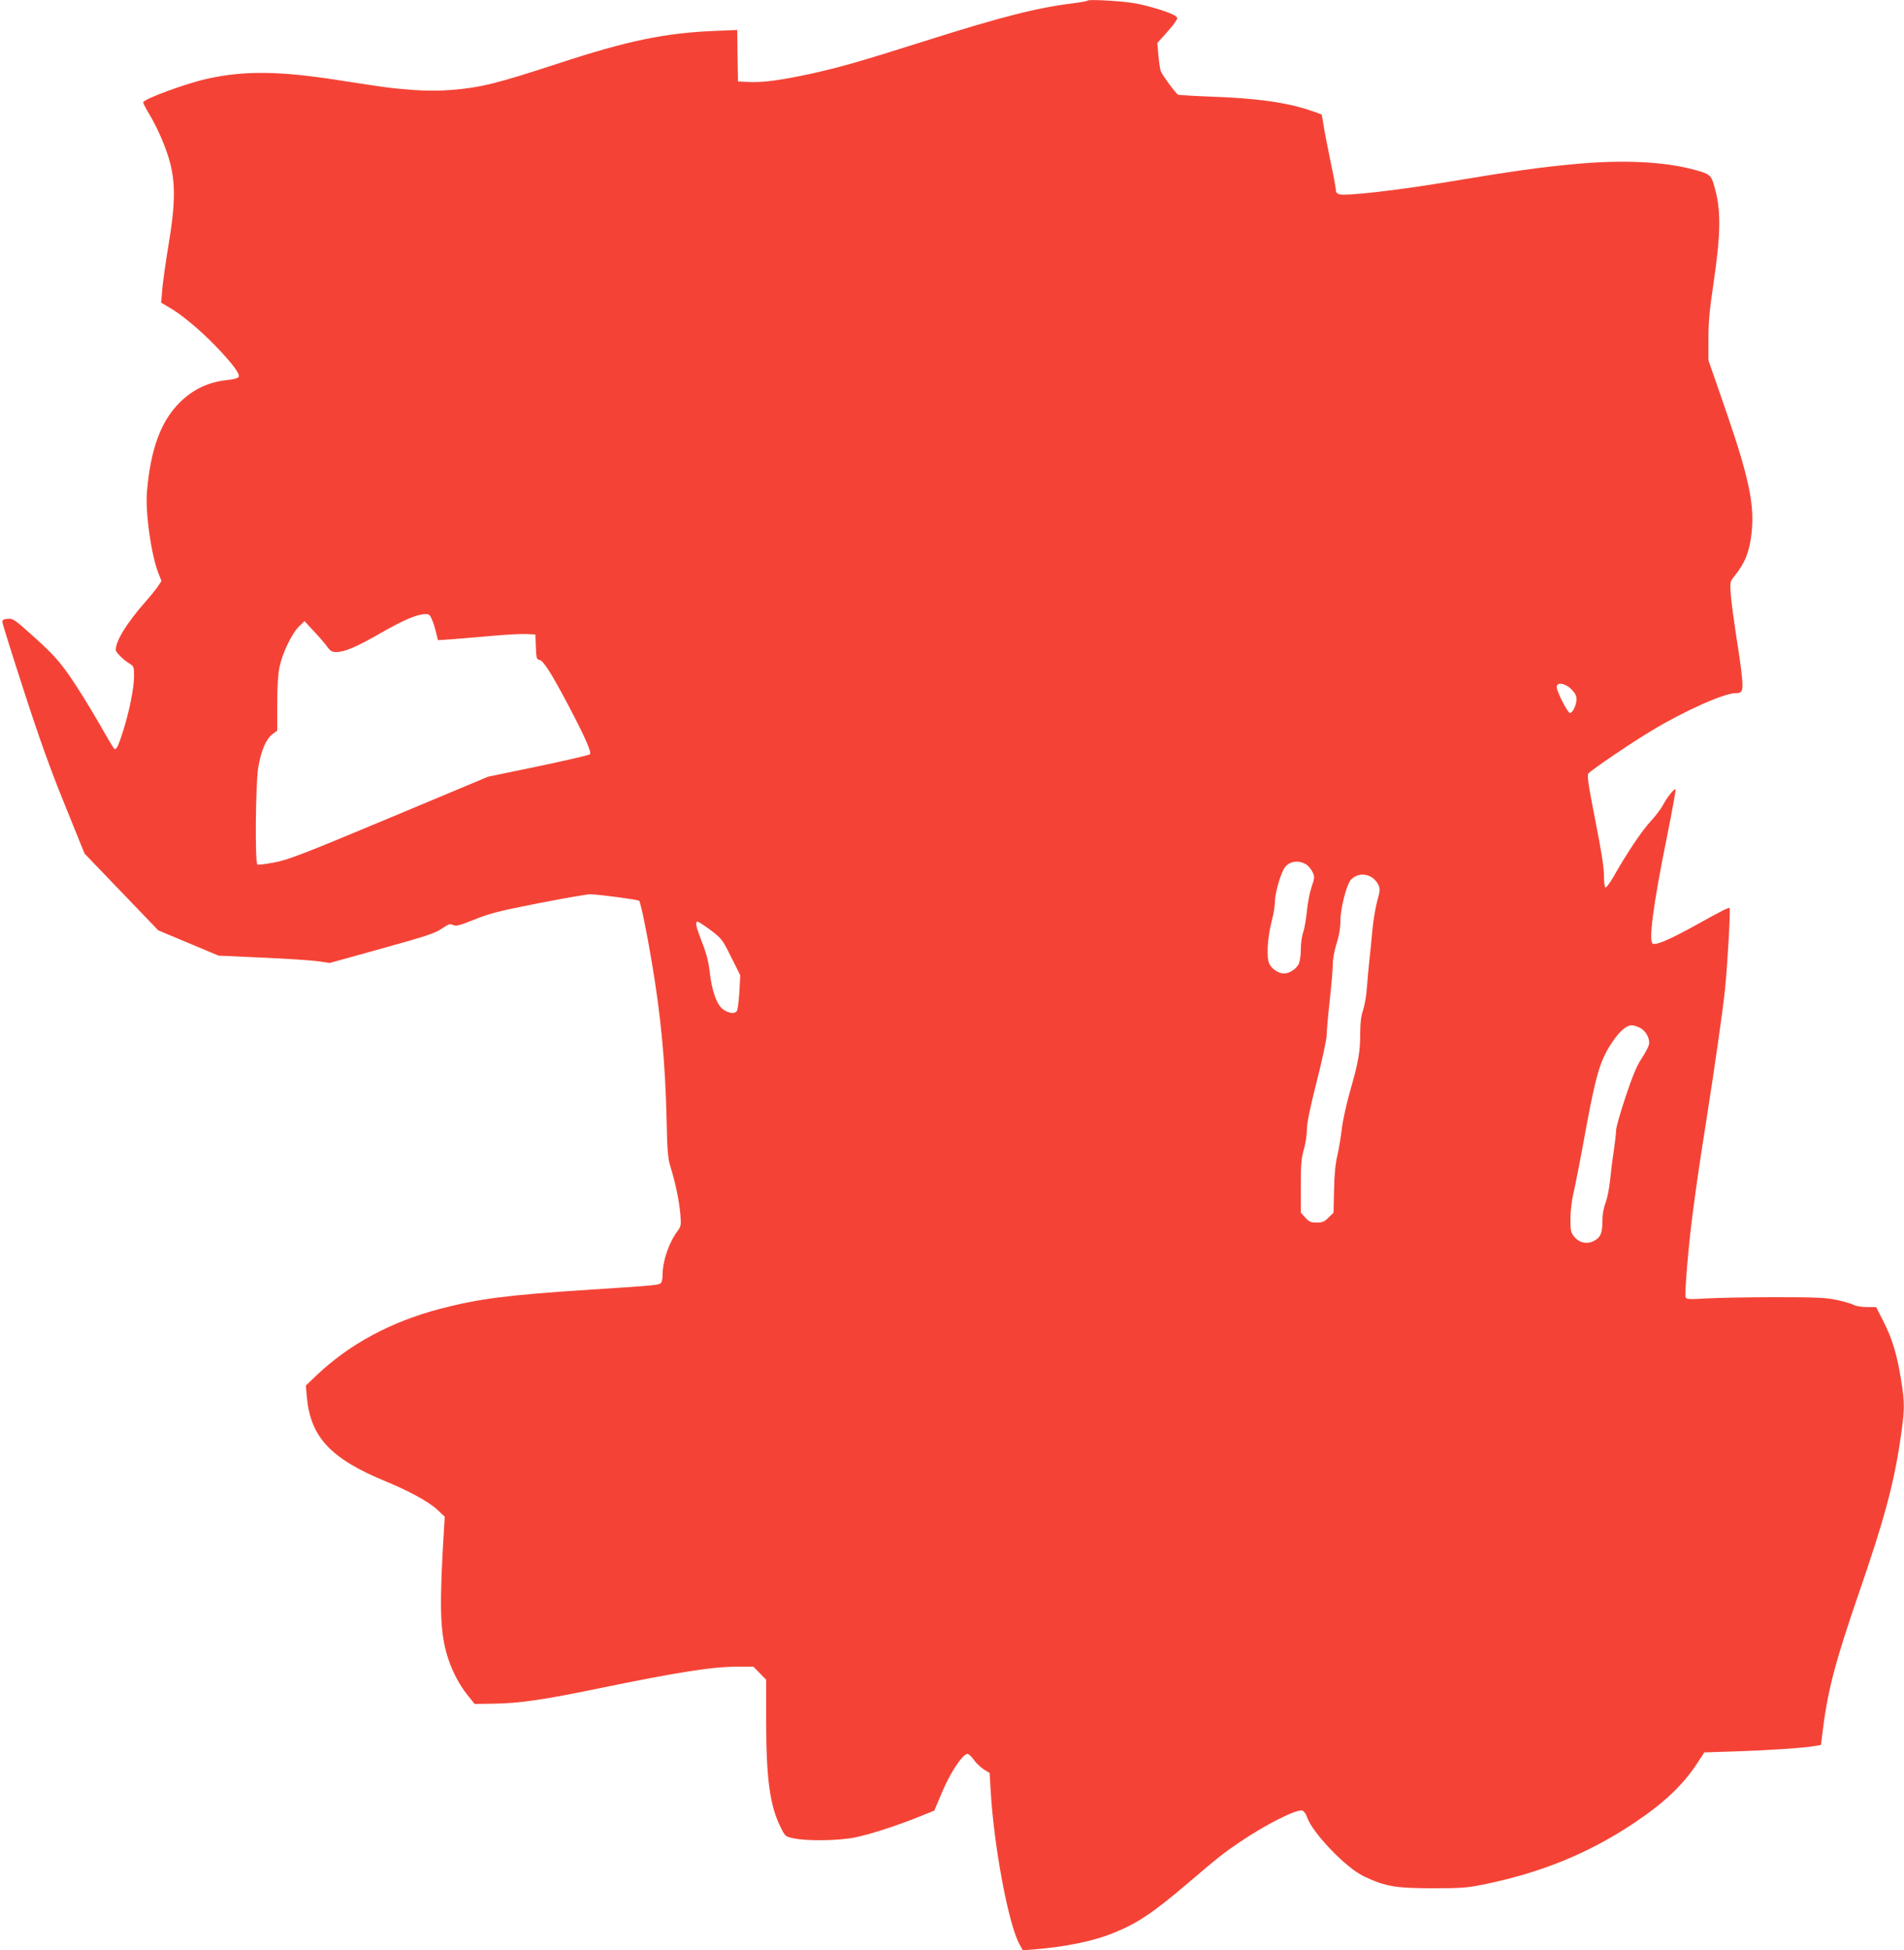 <?xml version="1.0" standalone="no"?>
<!DOCTYPE svg PUBLIC "-//W3C//DTD SVG 20010904//EN"
 "http://www.w3.org/TR/2001/REC-SVG-20010904/DTD/svg10.dtd">
<svg version="1.0" xmlns="http://www.w3.org/2000/svg"
 width="1250pt" height="1280pt" viewBox="0 0 1250 1280"
 preserveAspectRatio="xMidYMid meet">
<g transform="translate(0,1280) scale(0.1,-0.1)"
fill="#f44336" stroke="none">
<path d="M7139 12796 c-3 -4 -44 -11 -90 -17 -238 -29 -472 -88 -979 -249
-439 -139 -550 -170 -746 -214 -194 -42 -316 -59 -409 -54 l-70 3 -3 169 -2
169 -148 -6 c-324 -13 -571 -64 -1022 -212 -407 -133 -514 -160 -703 -175 -85
-7 -165 -7 -262 0 -139 11 -170 15 -485 64 -385 60 -612 63 -855 10 -140 -30
-425 -135 -425 -156 0 -6 16 -37 35 -69 59 -97 116 -229 142 -329 36 -142 33
-279 -11 -540 -19 -113 -37 -244 -41 -291 l-7 -86 53 -31 c82 -47 204 -149
309 -258 105 -110 155 -176 147 -197 -3 -9 -29 -17 -70 -21 -128 -13 -230 -61
-318 -149 -124 -124 -190 -304 -214 -583 -12 -134 26 -408 74 -534 l21 -54
-24 -36 c-13 -19 -49 -64 -81 -100 -124 -141 -195 -257 -195 -316 0 -16 49
-65 92 -91 26 -16 28 -22 28 -81 0 -78 -31 -232 -72 -361 -31 -99 -44 -125
-58 -116 -5 3 -52 83 -106 178 -54 94 -137 228 -185 297 -73 104 -111 146
-229 253 -133 120 -144 128 -178 125 -30 -2 -37 -7 -36 -23 1 -11 64 -214 141
-450 102 -315 174 -516 269 -749 l129 -319 242 -252 242 -252 198 -83 198 -83
290 -13 c160 -7 324 -18 365 -24 l75 -11 342 95 c289 80 349 100 393 130 44
30 54 34 75 24 20 -9 43 -3 142 37 100 40 163 56 418 106 165 32 318 59 340
59 55 -1 313 -35 321 -43 10 -10 50 -204 83 -402 60 -354 89 -666 97 -1025 5
-228 8 -263 29 -330 31 -101 54 -214 62 -304 5 -68 4 -76 -19 -107 -56 -75
-97 -194 -98 -284 0 -22 -4 -46 -8 -53 -12 -18 -27 -19 -462 -47 -554 -36
-737 -60 -990 -126 -323 -85 -593 -230 -811 -436 l-71 -68 6 -72 c24 -267 156
-408 521 -558 150 -62 282 -134 335 -184 l50 -47 -5 -79 c-30 -486 -27 -662
16 -815 27 -99 79 -204 138 -276 l47 -59 130 2 c161 2 333 27 679 99 536 110
752 144 925 144 l96 0 42 -43 42 -43 0 -267 c0 -380 24 -557 93 -697 32 -65
32 -65 87 -77 91 -19 295 -16 404 6 101 21 270 75 426 138 l94 38 53 126 c53
124 130 241 163 246 8 2 27 -15 42 -37 15 -22 45 -50 66 -64 l39 -24 7 -119
c22 -369 117 -877 190 -1007 l21 -38 65 5 c219 18 397 54 533 110 156 63 257
131 492 331 192 164 221 187 325 258 170 117 383 225 420 213 10 -3 24 -22 30
-41 35 -104 254 -333 373 -390 141 -67 206 -78 447 -79 186 0 231 3 330 23
383 77 698 205 1000 407 198 132 322 251 416 396 l43 66 213 7 c215 7 439 22
513 35 l40 7 7 59 c36 298 82 474 248 956 159 461 223 697 266 988 29 200 30
236 4 399 -26 162 -59 269 -117 382 l-46 90 -59 0 c-32 0 -71 6 -87 14 -15 8
-65 23 -112 33 -71 15 -135 18 -404 18 -176 0 -379 -4 -451 -8 -116 -7 -132
-6 -138 8 -7 20 18 330 45 535 25 193 41 306 85 585 62 394 113 751 129 902
17 168 37 524 30 532 -6 6 -46 -14 -235 -119 -156 -86 -244 -124 -268 -115
-31 12 1 254 93 708 34 169 59 307 55 307 -13 0 -59 -59 -82 -104 -11 -22 -48
-71 -82 -108 -58 -63 -153 -204 -245 -366 -23 -40 -46 -70 -52 -67 -5 4 -9 39
-9 78 1 49 -18 167 -57 363 -46 237 -55 295 -45 307 21 24 277 198 417 282
212 128 474 245 549 245 44 0 50 13 43 97 -3 43 -20 164 -37 268 -16 105 -33
229 -37 278 -6 86 -6 88 24 125 70 88 98 159 112 280 21 189 -16 365 -172 817
l-111 320 0 140 c0 108 7 189 32 355 51 345 52 499 4 656 -20 68 -29 74 -149
105 -188 48 -451 60 -743 34 -243 -22 -416 -46 -860 -120 -324 -54 -659 -92
-705 -81 -17 4 -25 13 -25 29 0 12 -16 99 -36 192 -19 94 -40 199 -45 234 -5
36 -11 66 -13 69 -2 2 -36 14 -74 27 -155 53 -359 81 -659 91 -111 4 -205 10
-210 13 -17 11 -103 129 -112 153 -5 12 -12 60 -16 104 l-7 82 50 55 c28 31
59 68 68 83 17 25 17 27 -1 40 -28 21 -166 64 -257 81 -86 16 -309 29 -319 19z
m-4303 -4063 c9 -20 21 -59 27 -86 l12 -49 95 6 c52 4 169 14 260 22 91 8 192
14 225 12 l60 -3 3 -82 c3 -75 5 -82 24 -85 25 -4 80 -90 192 -303 107 -203
151 -304 139 -316 -6 -6 -159 -41 -339 -79 l-329 -68 -650 -272 c-569 -238
-663 -274 -753 -291 -56 -11 -107 -17 -112 -14 -17 11 -12 525 5 635 19 112
51 189 94 221 l31 23 0 172 c0 115 5 197 15 246 19 91 82 222 129 267 l35 34
63 -68 c35 -37 74 -83 87 -101 19 -27 31 -34 58 -34 56 0 135 34 295 126 150
86 236 122 291 123 23 1 31 -6 43 -36z m7480 -457 c24 -24 34 -43 34 -65 0
-38 -25 -91 -43 -91 -15 0 -87 141 -87 170 0 35 56 26 96 -14z m-1738 -1152
c12 -8 30 -30 39 -48 15 -32 14 -38 -6 -97 -12 -35 -26 -107 -31 -159 -5 -52
-16 -115 -24 -139 -9 -24 -16 -75 -16 -113 0 -42 -6 -80 -15 -98 -17 -32 -61
-60 -95 -60 -35 0 -79 28 -96 62 -21 41 -14 168 15 282 12 44 21 101 21 127 0
48 30 161 57 212 27 53 95 67 151 31z m428 -83 c17 -10 36 -33 44 -50 11 -28
10 -41 -8 -104 -11 -40 -26 -126 -32 -192 -6 -66 -15 -156 -20 -200 -5 -44
-12 -123 -16 -175 -3 -52 -15 -120 -25 -150 -13 -38 -19 -82 -19 -150 0 -125
-12 -193 -66 -380 -24 -85 -49 -198 -55 -250 -6 -52 -19 -131 -29 -175 -13
-54 -20 -127 -22 -227 l-3 -148 -33 -32 c-27 -28 -40 -33 -78 -33 -39 0 -50 5
-75 33 l-29 32 0 173 c0 142 3 184 20 242 11 38 20 97 20 131 0 42 20 140 65
317 36 141 65 278 65 304 0 26 9 129 20 227 11 99 20 205 20 237 0 34 10 90
25 136 17 53 25 101 25 149 0 80 40 236 68 268 36 39 91 46 138 17z m-4340
-347 c72 -55 77 -61 134 -176 l60 -120 -6 -111 c-4 -62 -11 -118 -17 -124 -15
-20 -50 -15 -88 10 -42 28 -76 121 -90 250 -7 63 -22 121 -50 191 -40 104 -47
136 -29 136 6 0 44 -25 86 -56z m6099 -640 c40 -19 70 -74 60 -112 -3 -15 -25
-56 -49 -92 -31 -47 -59 -115 -104 -250 -34 -102 -62 -200 -62 -218 0 -17 -7
-78 -15 -135 -9 -56 -20 -145 -25 -197 -5 -52 -19 -119 -30 -148 -13 -33 -20
-76 -20 -117 0 -78 -12 -108 -55 -130 -44 -24 -96 -14 -129 26 -23 28 -26 39
-26 116 0 50 8 119 19 167 11 44 48 232 81 416 69 374 97 466 178 584 47 69
91 106 125 106 11 0 34 -7 52 -16z"/>
</g>
</svg>
